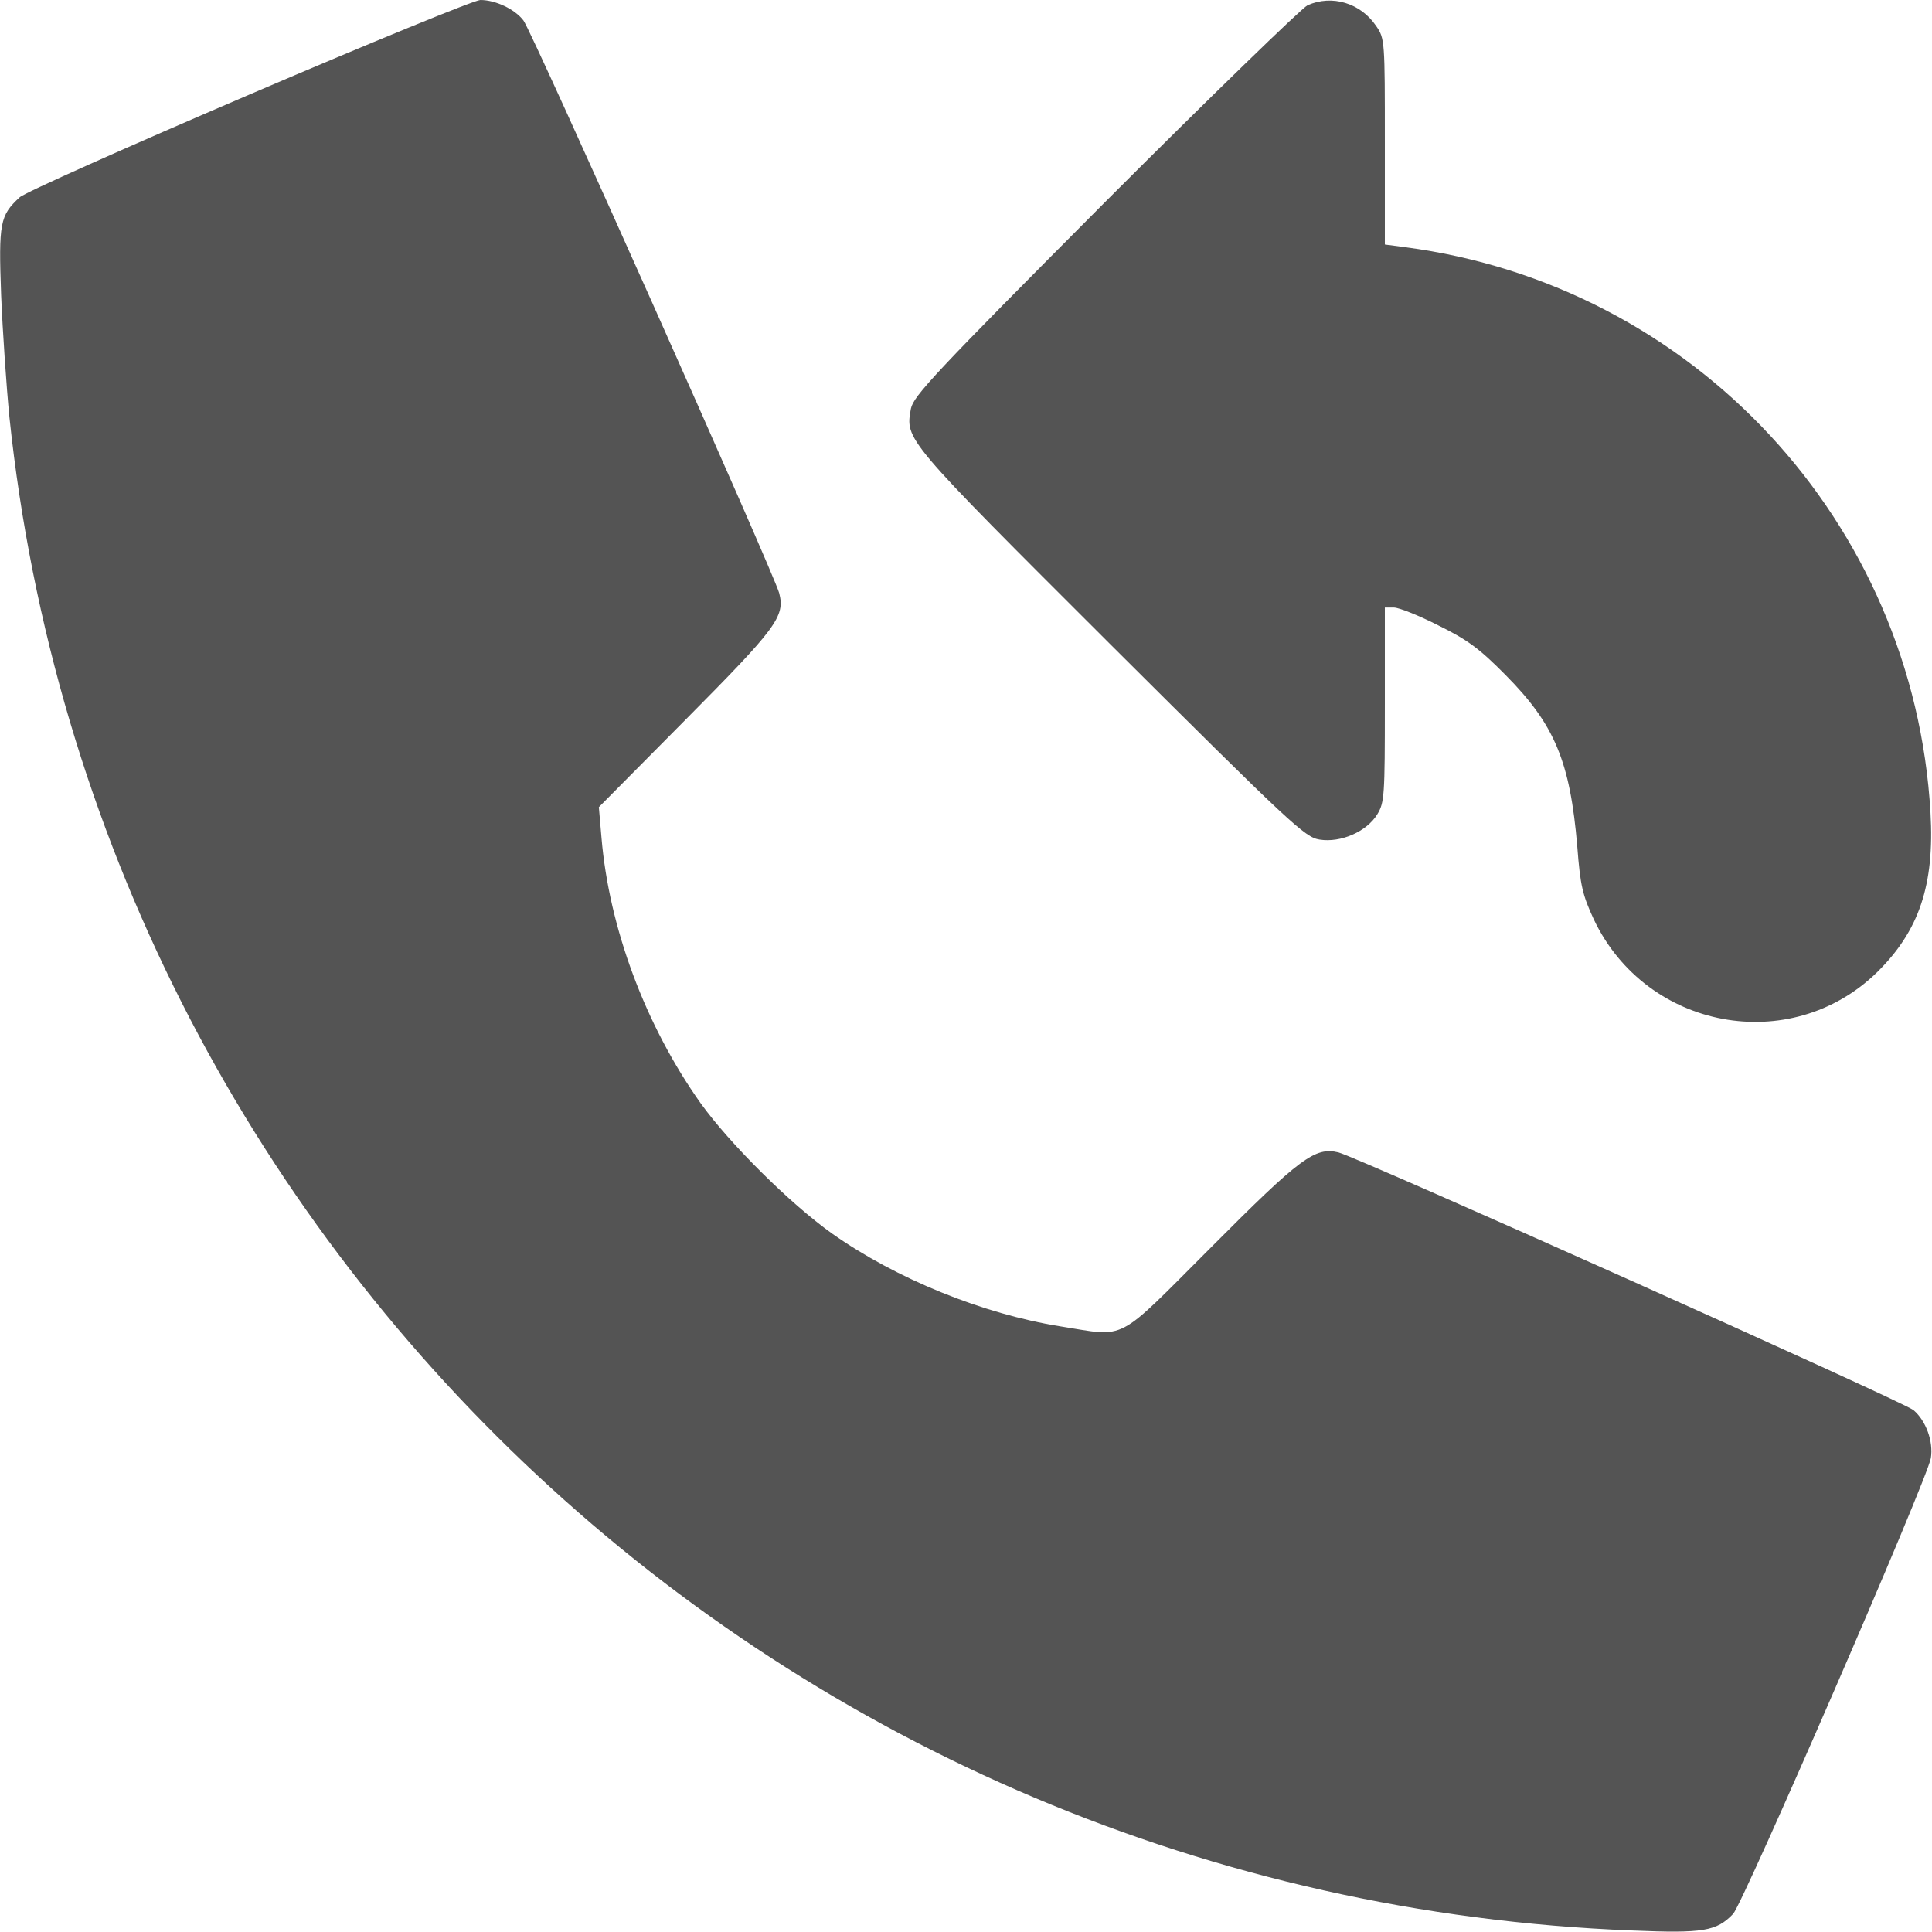 <?xml version="1.0" encoding="UTF-8" standalone="no"?> <svg xmlns="http://www.w3.org/2000/svg" version="1.0" width="512pt" height="512pt" viewBox="0 0 512 512" preserveAspectRatio="xMidYMid meet"><g transform="translate(0,512) scale(0.1,-0.1)" fill="#545454" stroke="none"><path d="M660 4869 c-322 -138 -596 -260 -608 -272 -52 -48 -56 -67 -49 -259 4 -97 14 -243 22 -324 233 -2216 2063 -3923 4300 -4010 189 -8 224 -2 268 44 27 29 515 1152 524 1208 7 44 -13 99 -46 127 -28 23 -1470 669 -1524 683 -62 15 -101 -14 -337 -251 -257 -257 -221 -238 -400 -210 -206 33 -435 126 -605 246 -111 79 -271 238 -348 345 -147 207 -243 466 -263 704 l-7 81 230 232 c240 242 264 273 248 335 -11 46 -656 1491 -678 1518 -23 30 -74 54 -114 54 -15 0 -291 -113 -613 -251z"></path><path d="M3465 5106 c-16 -8 -258 -243 -537 -522 -451 -453 -507 -513 -514 -547 -15 -83 -19 -78 528 -624 480 -478 516 -512 555 -518 56 -9 125 21 153 67 19 31 20 50 20 291 l0 257 24 0 c13 0 66 -21 117 -47 77 -38 109 -61 179 -132 130 -131 171 -229 190 -455 8 -104 14 -128 44 -193 139 -292 521 -363 750 -140 112 110 153 232 142 423 -44 771 -628 1399 -1393 1499 l-53 7 0 272 c0 267 0 274 -23 307 -41 61 -117 84 -182 55z"></path></g></svg> 